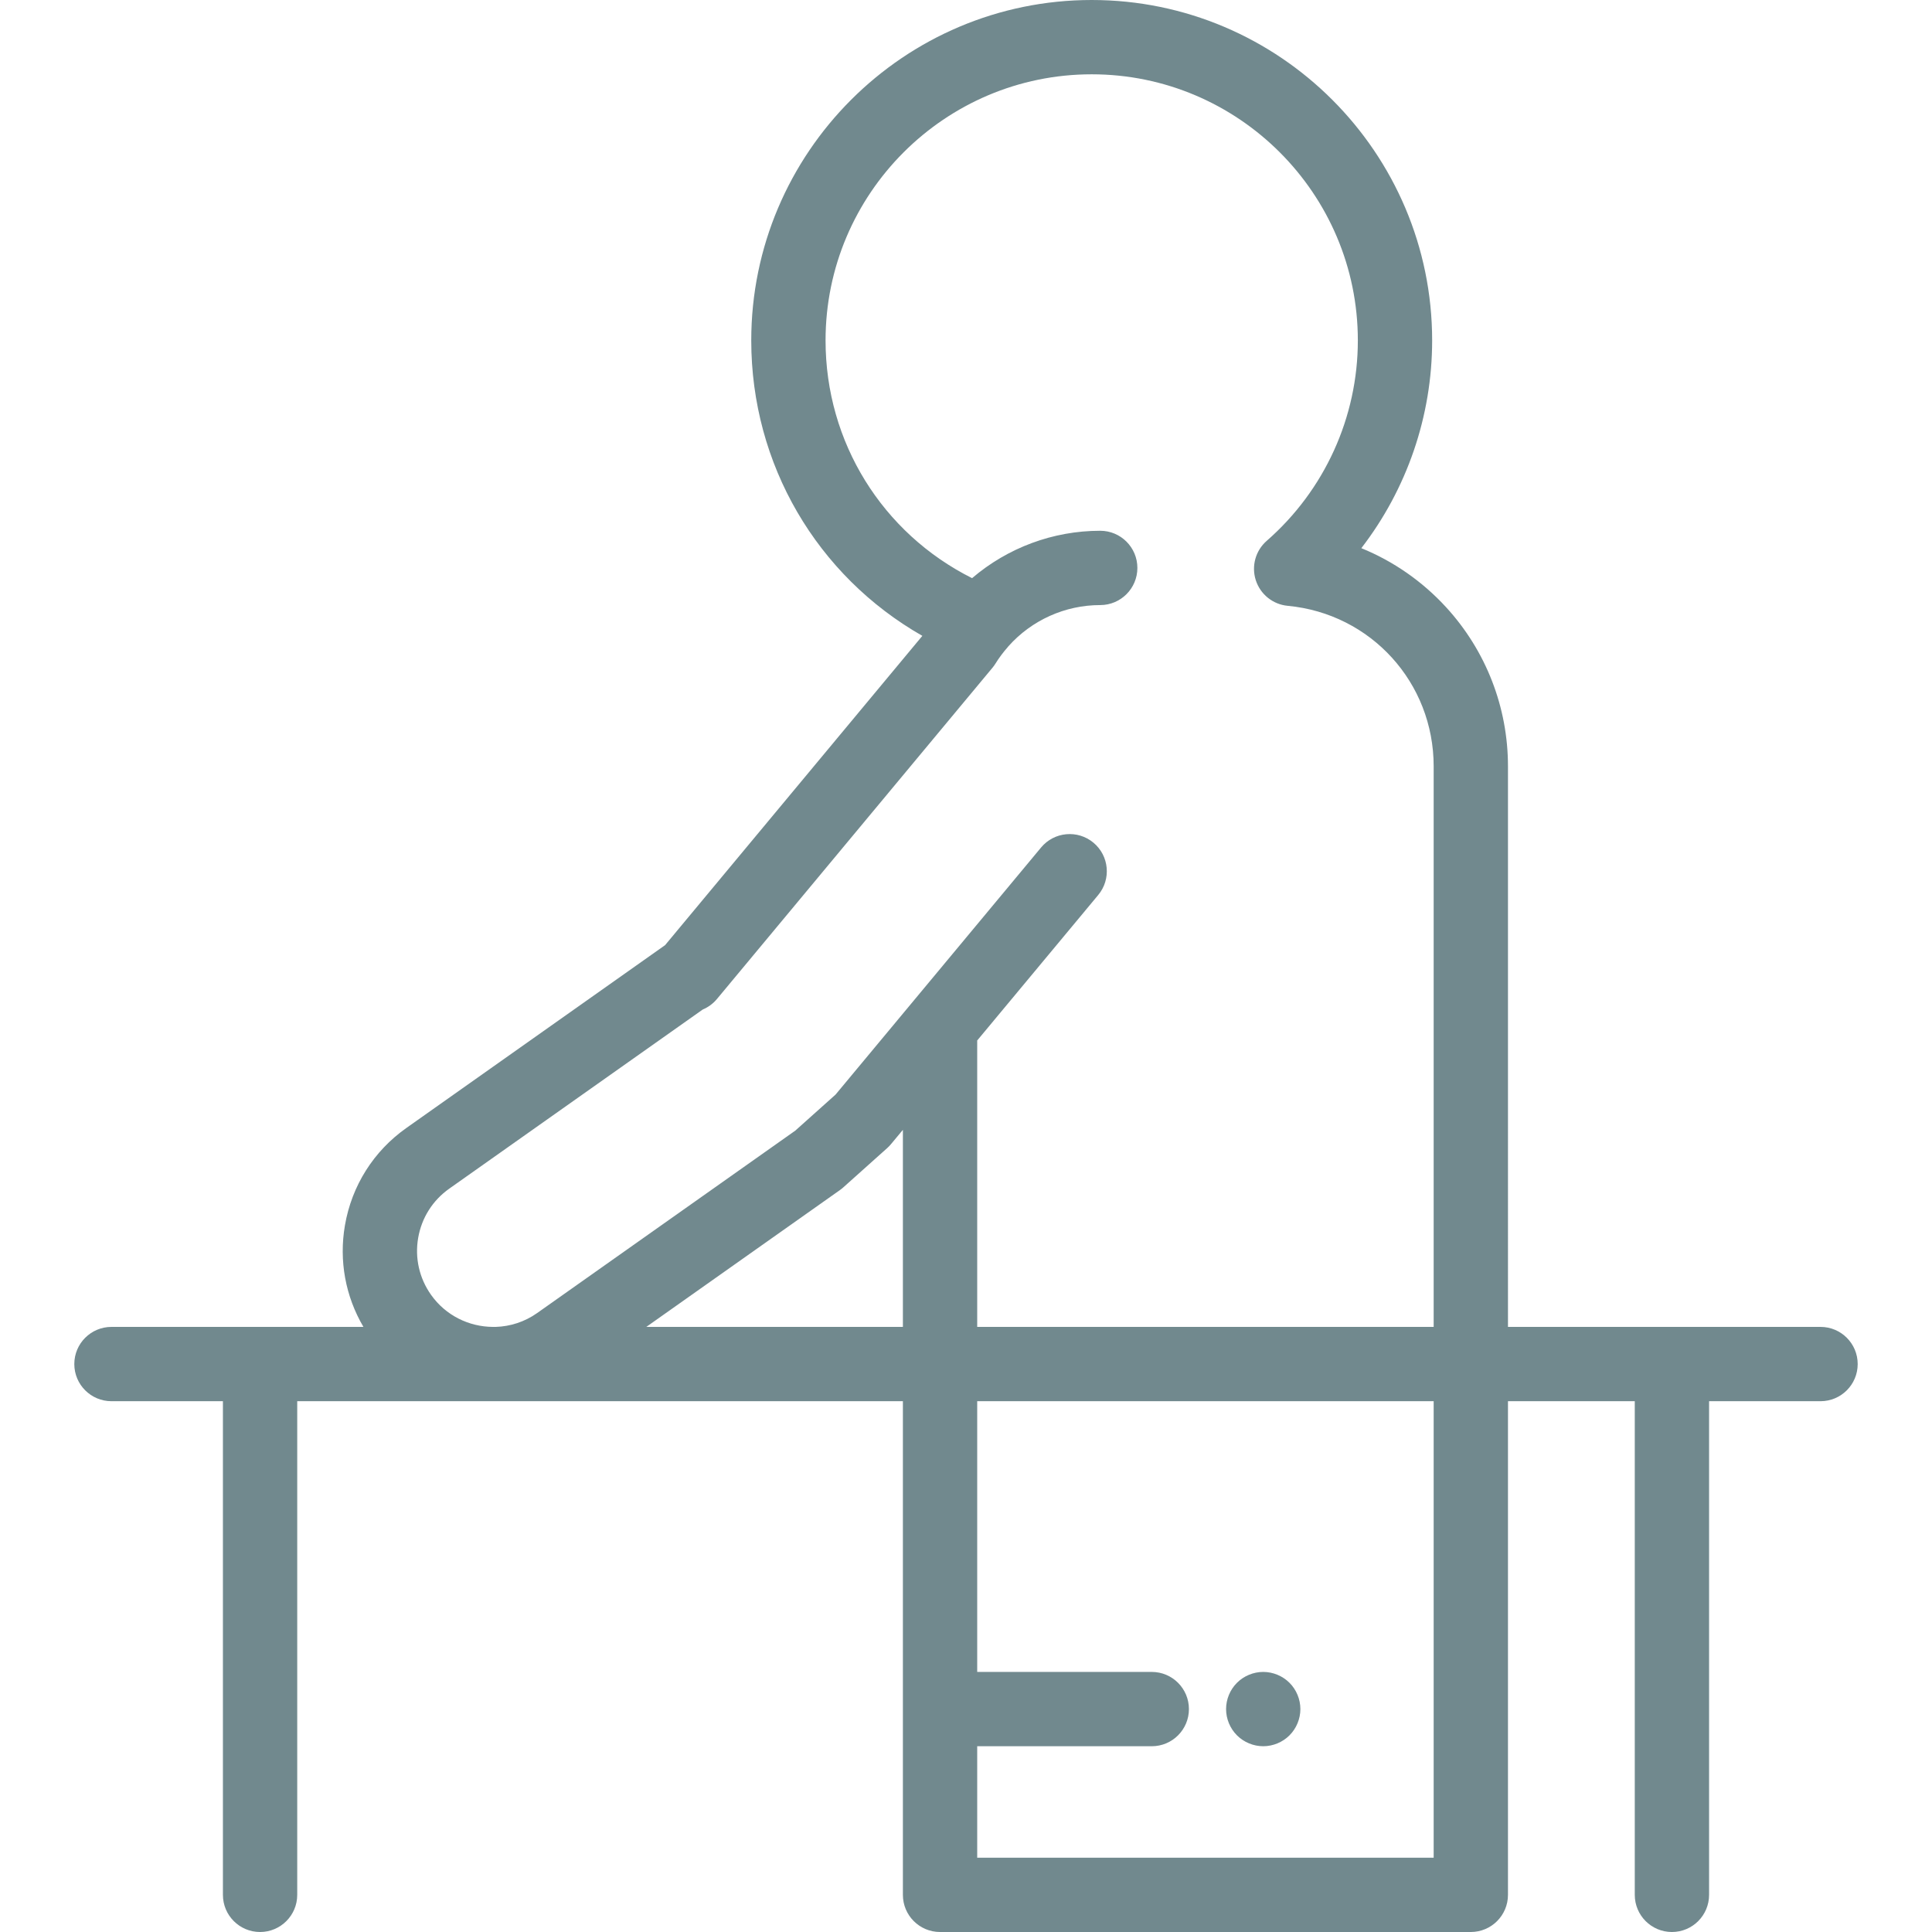 <?xml version="1.0" encoding="iso-8859-1"?>
<!-- Generator: Adobe Illustrator 22.1.0, SVG Export Plug-In . SVG Version: 6.00 Build 0)  -->
<svg version="1.1" id="Capa_1" xmlns="http://www.w3.org/2000/svg" xmlns:xlink="http://www.w3.org/1999/xlink" x="0px" y="0px"
	 viewBox="-49 141 512 512" style="enable-background:new -49 141 512 512;" xml:space="preserve">
<path style="fill:#71898E;" d="M285.769,603.769c2.59,0,5.13-1.054,6.961-2.886c1.831-1.83,2.885-4.371,2.885-6.96
	c0-2.6-1.054-5.13-2.885-6.961c-1.831-1.831-4.372-2.885-6.961-2.885s-5.13,1.053-6.961,2.885c-1.831,1.831-2.885,4.362-2.885,6.961
	c0,2.599,1.054,5.13,2.885,6.96C280.639,602.716,283.18,603.769,285.769,603.769z"/>
<path style="fill:#71898E;" d="M433.462,492.642h-82.833V344.086c0-15.646-5.816-30.612-16.376-42.142
	c-6.317-6.898-14.003-12.217-22.484-15.674c12.069-15.659,18.766-34.979,18.766-55.047C330.534,181.474,290.06,141,240.312,141
	s-90.222,40.474-90.222,90.223c0,32.865,17.434,62.375,45.342,78.285l-68.173,81.962l-68.562,48.451
	c-8.698,6.146-14.482,15.313-16.287,25.81c-1.612,9.375,0.133,18.804,4.9,26.911h-66.772c-5.438,0-9.846,4.409-9.846,9.846
	c0,5.437,4.408,9.846,9.846,9.846h29.538v130.82c0,5.437,4.408,9.846,9.846,9.846s9.846-4.409,9.846-9.846v-130.82l0,0
	c0.416,0.003,160.092,0.01,160.507,0l0,0v130.82c0,5.437,4.408,9.846,9.846,9.846h140.659c5.438,0,9.846-4.409,9.846-9.846v-130.82
	h33.603v130.82c0,5.437,4.408,9.846,9.846,9.846c5.438,0,9.846-4.409,9.846-9.846v-130.82h29.538c5.438,0,9.846-4.409,9.846-9.846
	C443.308,497.051,438.9,492.642,433.462,492.642z M65.226,484.134c-3.111-4.403-4.322-9.754-3.409-15.068
	c0.913-5.313,3.84-9.952,8.243-13.063l67.177-47.472c1.415-0.593,2.712-1.525,3.76-2.785l73.031-87.804
	c0.292-0.352,0.56-0.723,0.8-1.113c0.921-1.486,2.021-2.961,3.272-4.383c0.044-0.05,0.08-0.106,0.123-0.158
	c6.188-6.951,15.049-10.937,24.348-10.937c5.438,0,9.846-4.409,9.846-9.846s-4.408-9.846-9.846-9.846
	c-12.527,0-24.55,4.515-33.961,12.559c-23.777-11.916-38.829-36.005-38.829-62.995c0-38.89,31.64-70.531,70.53-70.531
	c38.891,0,70.531,31.641,70.531,70.531c0,20.334-8.803,39.693-24.153,53.109c-2.963,2.591-4.099,6.695-2.89,10.441
	c1.21,3.744,4.533,6.409,8.451,6.776c22.054,2.069,38.686,20.355,38.686,42.536v148.556H209.969V416.74l32.073-38.56
	c3.478-4.181,2.908-10.389-1.273-13.866c-4.18-3.476-10.389-2.908-13.866,1.274l-34.349,41.297
	c-0.001,0.001-0.002,0.003-0.003,0.004l-20.119,24.188l-10.673,9.552l-68.403,48.339c-3.344,2.364-7.166,3.554-10.982,3.675h-0.774
	C75.309,492.599,69.125,489.651,65.226,484.134z M122.278,492.642l51.307-36.258c0.308-0.219,0.604-0.453,0.884-0.705l11.635-10.413
	c0.359-0.321,0.695-0.67,1.003-1.041l3.168-3.809v52.225H122.278z M330.936,633.308H209.969v-29.538h46.262
	c5.438,0,9.846-4.409,9.846-9.846c0-5.437-4.408-9.846-9.846-9.846h-46.262v-71.743h120.967L330.936,633.308L330.936,633.308z"/>
</svg>
